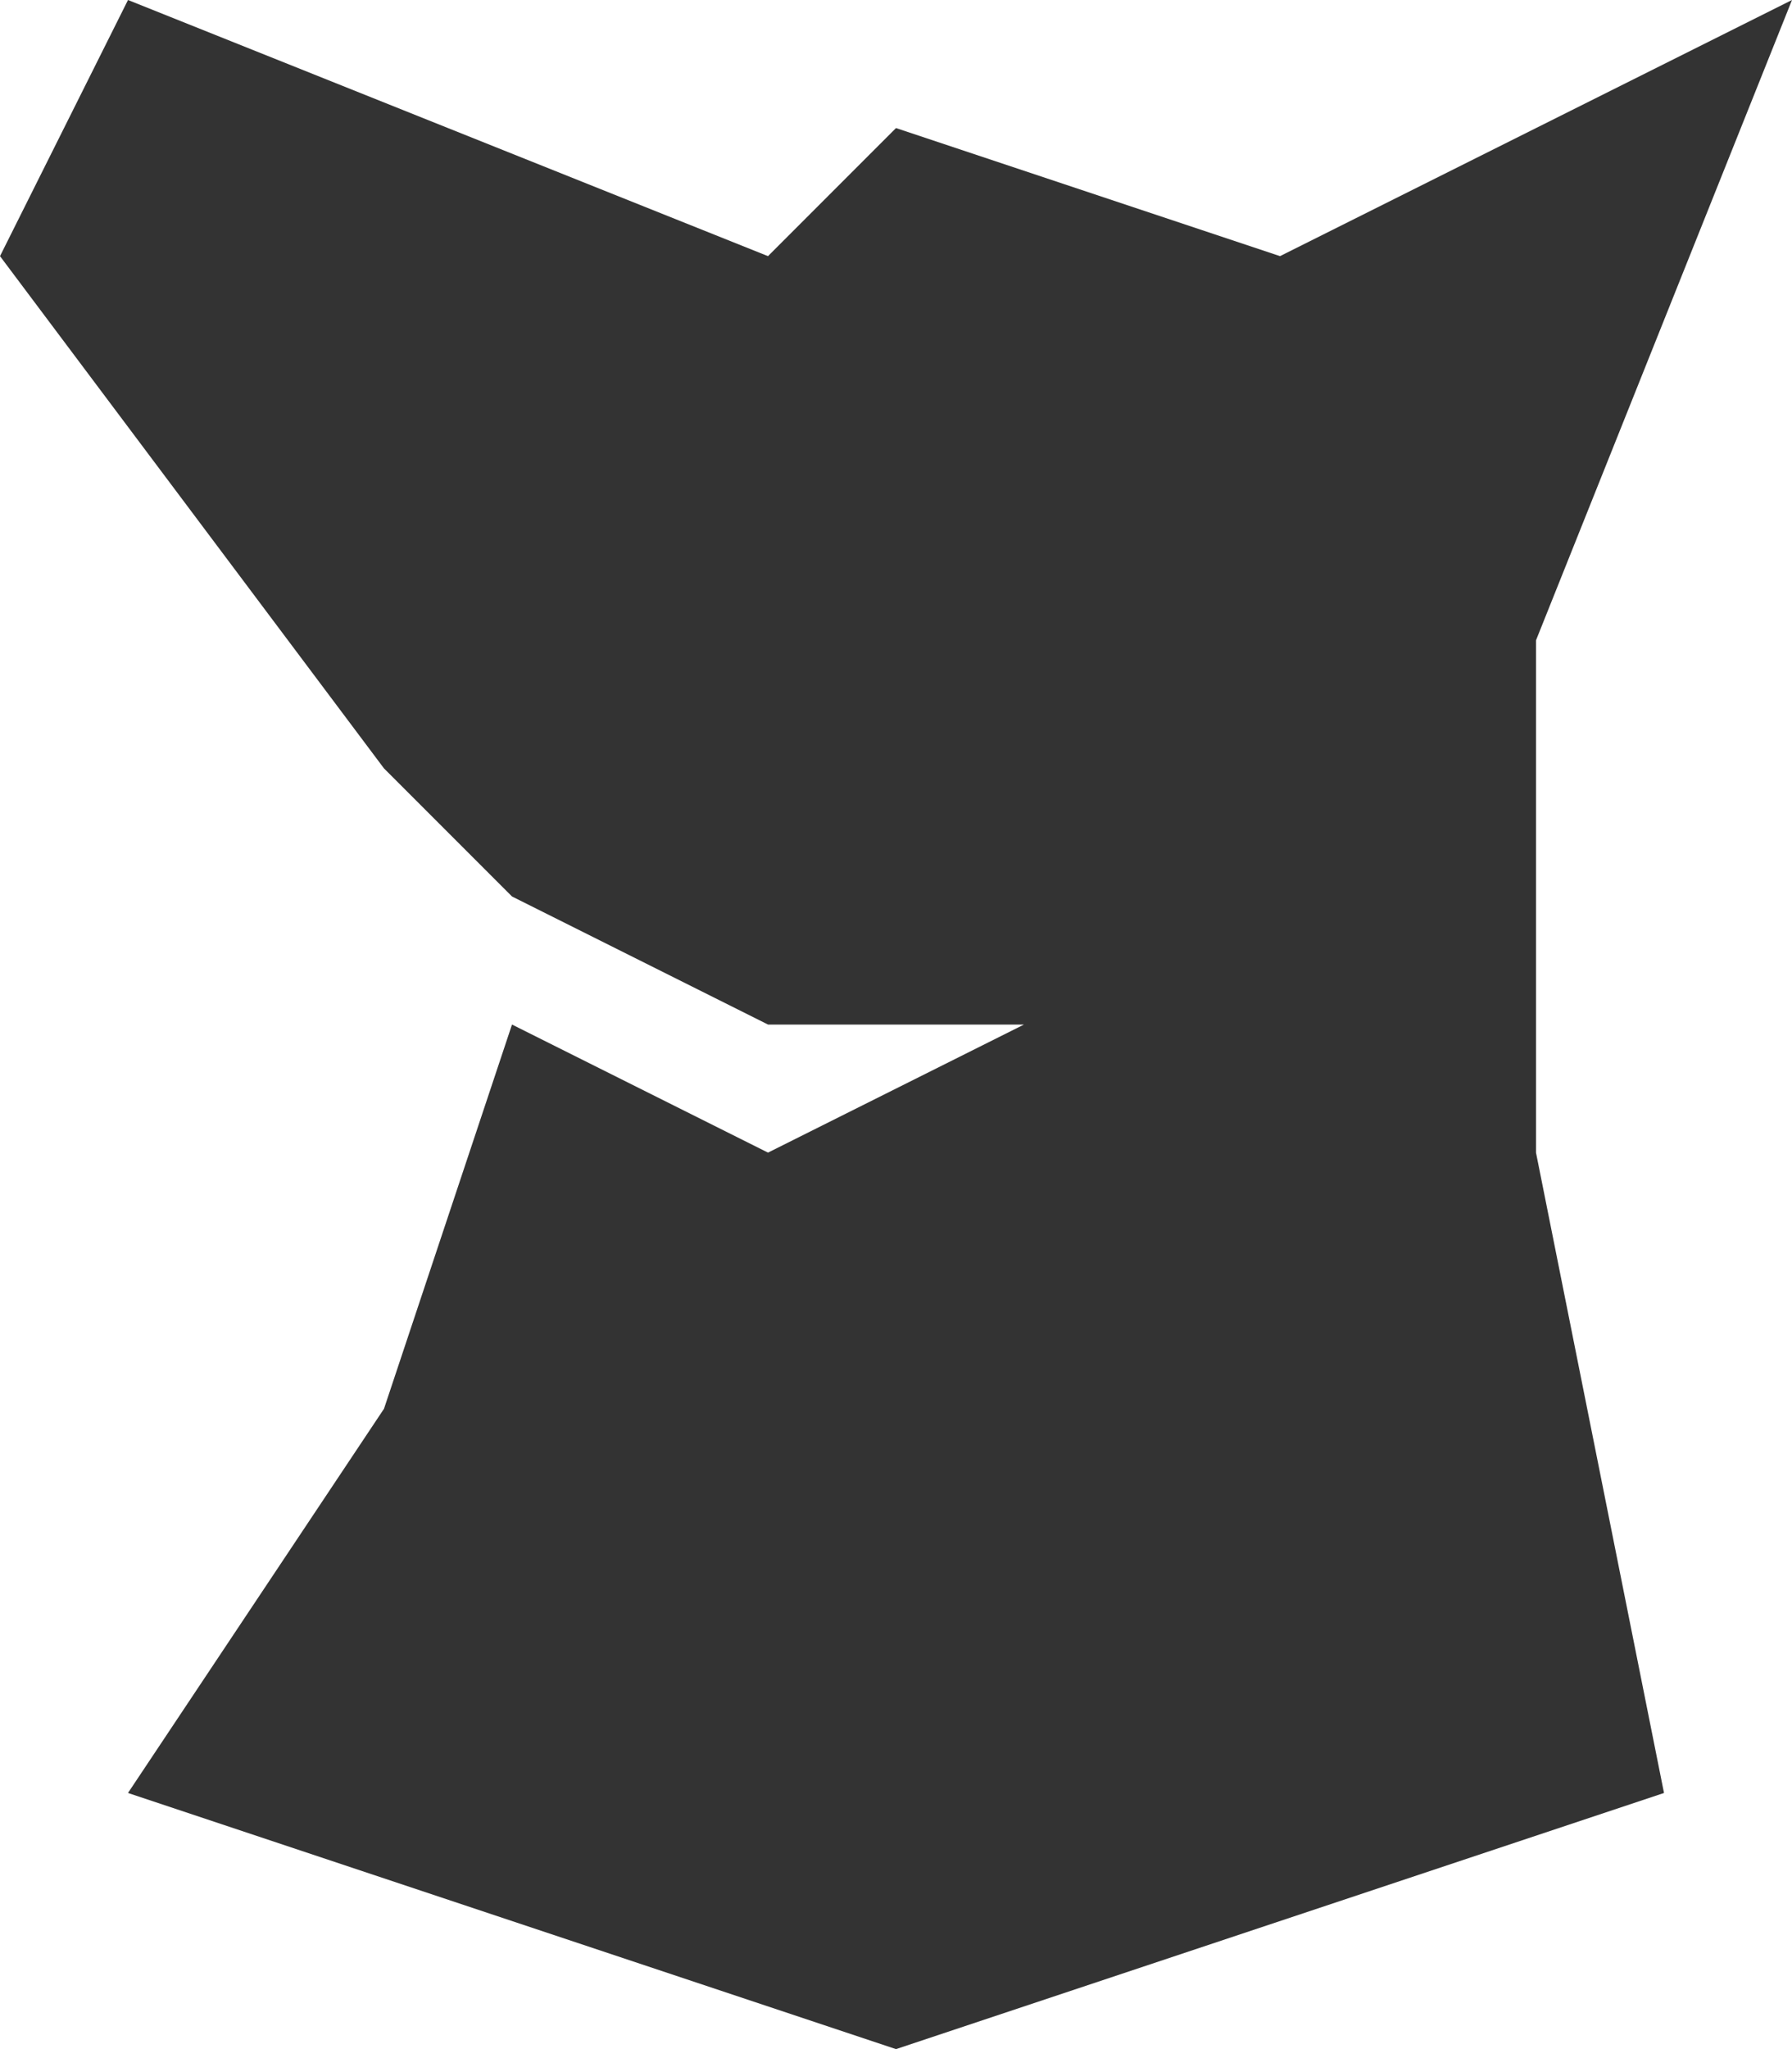 <?xml version="1.0" encoding="utf-8"?>
<!-- Generator: Adobe Illustrator 26.0.0, SVG Export Plug-In . SVG Version: 6.00 Build 0)  -->
<svg version="1.1" xmlns="http://www.w3.org/2000/svg" xmlns:xlink="http://www.w3.org/1999/xlink" x="0px" y="0px"
	 viewBox="0 0 420 480" style="enable-background:new 0 0 420 480;" xml:space="preserve">
<style type="text/css">
	.st0{display:none;}
	.st1{display:inline;fill:#333333;}
	.st2{fill:#333333;}
</style>
<g id="logo" class="st0">
	<polygon class="st1" points="360,180 420,210 360,90 330,60 210,30 180,60 30,0 0,60 90,180 120,210 180,240 240,240 180,270 
		120,240 90,330 30,420 210,450 390,420 360,270 	"/>
</g>
<g id="logo_copy">
	<polygon class="st2" points="360,150 420,0 300,60 210,30 180,60 30,0 0,60 90,180 120,210 180,240 240,240 180,270 120,240 
		90,330 30,420 210,480 390,420 360,270 	"/>
</g>
<g id="Layer_2" class="st0">
</g>
</svg>
